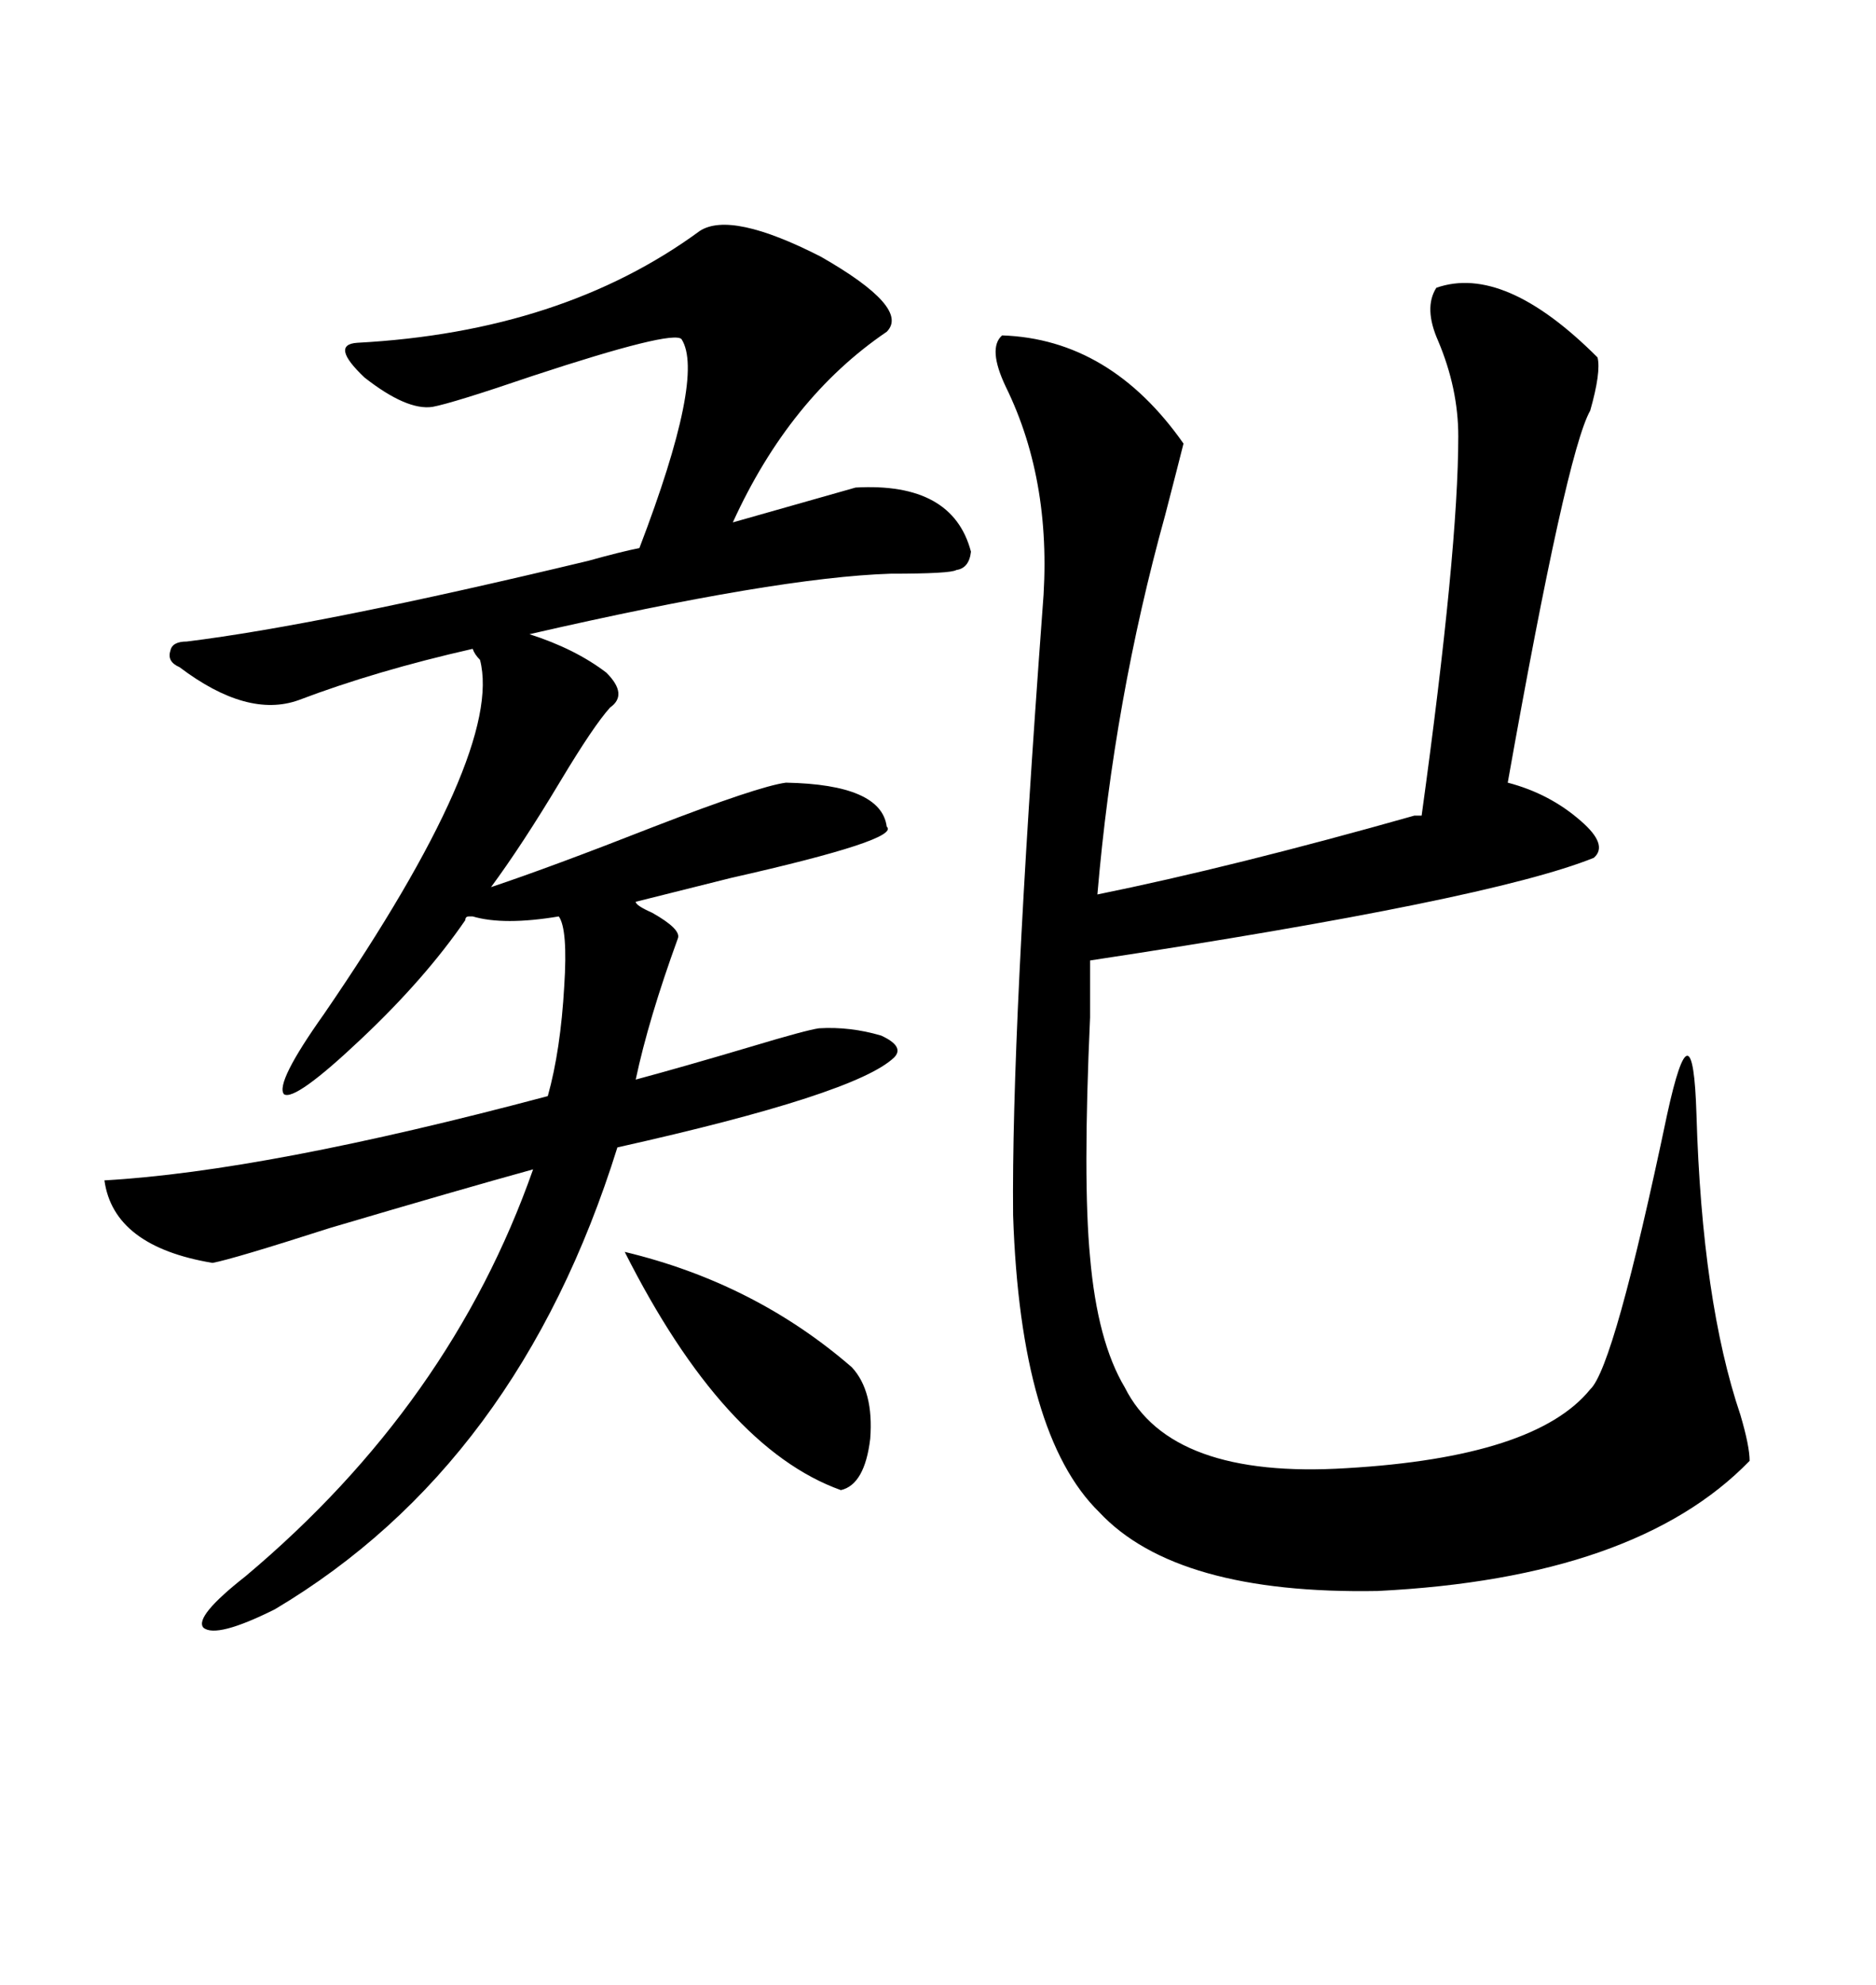 <svg xmlns="http://www.w3.org/2000/svg" xmlns:xlink="http://www.w3.org/1999/xlink" width="300" height="317.285"><path d="M160.25 53.61L160.25 53.61Q177.54 54.20 189.26 70.90L189.26 70.90Q188.38 74.41 186.33 82.32L186.33 82.32Q178.13 111.91 175.49 142.97L175.49 142.97Q197.17 138.57 226.17 130.37L226.17 130.37L227.34 130.37Q233.20 87.89 233.20 69.73L233.20 69.73Q233.20 62.11 229.98 54.49L229.98 54.49Q227.64 49.22 229.69 46.00L229.69 46.00Q240.53 42.19 255.47 57.13L255.47 57.13Q256.05 59.47 254.30 65.63L254.30 65.63Q250.49 72.36 241.11 125.10L241.11 125.10Q247.85 126.86 252.83 131.25L252.83 131.25Q257.23 135.06 254.88 137.11L254.88 137.11Q238.18 143.85 174.32 153.52L174.32 153.52L174.32 162.60Q173.14 188.67 174.32 200.98L174.32 200.98Q175.49 214.45 179.88 221.78L179.88 221.78Q187.21 236.43 215.33 234.67L215.33 234.67Q245.51 232.91 254.30 222.07L254.30 222.07Q258.11 218.55 266.60 178.13L266.60 178.13Q268.65 168.75 269.82 168.75L269.82 168.75Q271.00 168.75 271.29 178.13L271.29 178.13Q272.17 208.01 278.32 226.17L278.32 226.17Q279.79 231.15 279.79 233.50L279.79 233.50Q261.62 252.25 220.31 254.30L220.31 254.30Q188.09 254.88 175.78 241.70L175.78 241.70Q163.18 229.39 162.01 194.24L162.01 194.24Q161.72 164.94 166.70 97.56L166.70 97.56Q168.46 77.34 160.84 61.82L160.84 61.82Q157.91 55.66 160.25 53.61ZM28.71 106.64L28.71 106.64Q26.66 105.76 27.25 104.00L27.25 104.00Q27.54 102.54 29.88 102.54L29.88 102.54Q51.27 99.90 94.04 89.65L94.04 89.65Q99.32 88.18 102.25 87.60L102.25 87.60Q112.79 60.06 108.98 54.20L108.98 54.20Q107.52 52.73 85.25 60.06L85.25 60.06Q72.36 64.45 69.14 65.04L69.14 65.04Q65.04 65.63 58.30 60.35L58.30 60.35Q52.73 55.08 57.13 54.79L57.13 54.79Q89.94 53.03 111.91 36.91L111.91 36.91Q116.89 33.69 131.25 41.02L131.25 41.02Q145.61 49.22 141.80 53.03L141.80 53.03Q126.27 63.57 117.19 83.50L117.19 83.50L136.82 77.93Q152.34 77.05 155.27 88.18L155.27 88.18Q154.98 90.82 152.93 91.11L152.93 91.11Q152.05 91.70 142.38 91.70L142.38 91.70Q124.22 92.29 84.67 101.37L84.67 101.37Q91.99 103.71 96.97 107.52L96.97 107.52Q100.49 111.04 97.56 113.09L97.56 113.09Q94.92 116.02 89.65 124.80L89.65 124.80Q83.50 135.06 78.52 141.80L78.52 141.80Q88.18 138.57 104.59 132.13L104.59 132.13Q121.29 125.68 125.68 125.10L125.68 125.10Q140.92 125.39 141.80 132.13L141.80 132.13Q144.14 134.18 116.89 140.33L116.89 140.33Q107.52 142.68 101.66 144.14L101.66 144.14Q101.66 144.73 104.30 145.90L104.30 145.90Q108.98 148.54 108.40 150L108.40 150Q103.71 162.89 101.66 172.56L101.66 172.56Q109.28 170.51 120.12 167.29L120.12 167.29Q128.91 164.65 130.96 164.36L130.96 164.36Q135.94 164.06 140.92 165.53L140.92 165.53Q144.73 167.29 142.97 169.04L142.97 169.04Q136.82 174.90 98.73 183.40L98.73 183.40Q82.91 234.08 43.95 257.23L43.95 257.23Q34.57 261.91 32.52 260.16L32.52 260.16Q31.05 258.40 39.26 251.95L39.26 251.95Q72.07 224.41 85.25 186.91L85.25 186.91Q73.54 190.14 52.73 196.29L52.73 196.29Q37.21 201.27 33.98 201.86L33.98 201.86Q18.16 199.22 16.70 188.67L16.70 188.67Q42.48 187.21 87.60 175.20L87.60 175.20Q89.65 167.87 90.23 157.62L90.23 157.62Q90.82 148.54 89.36 146.48L89.36 146.48Q80.57 147.95 75.59 146.48L75.59 146.48L75 146.48Q74.41 146.48 74.41 147.07L74.41 147.07Q67.97 156.45 57.71 166.11L57.71 166.11Q47.17 176.07 45.41 174.90L45.41 174.90Q43.95 173.14 51.86 162.01L51.86 162.01Q80.57 120.12 76.76 105.47L76.76 105.47Q75.88 104.59 75.59 103.71L75.59 103.71Q60.06 107.23 47.75 111.91L47.75 111.91Q39.55 114.84 28.71 106.64ZM99.90 200.10L99.90 200.10Q120.70 205.08 136.23 218.55L136.23 218.55Q139.75 222.36 139.16 229.98L139.16 229.98Q138.28 237.30 134.47 238.18L134.47 238.18Q115.72 231.45 99.90 200.10Z"/></svg>